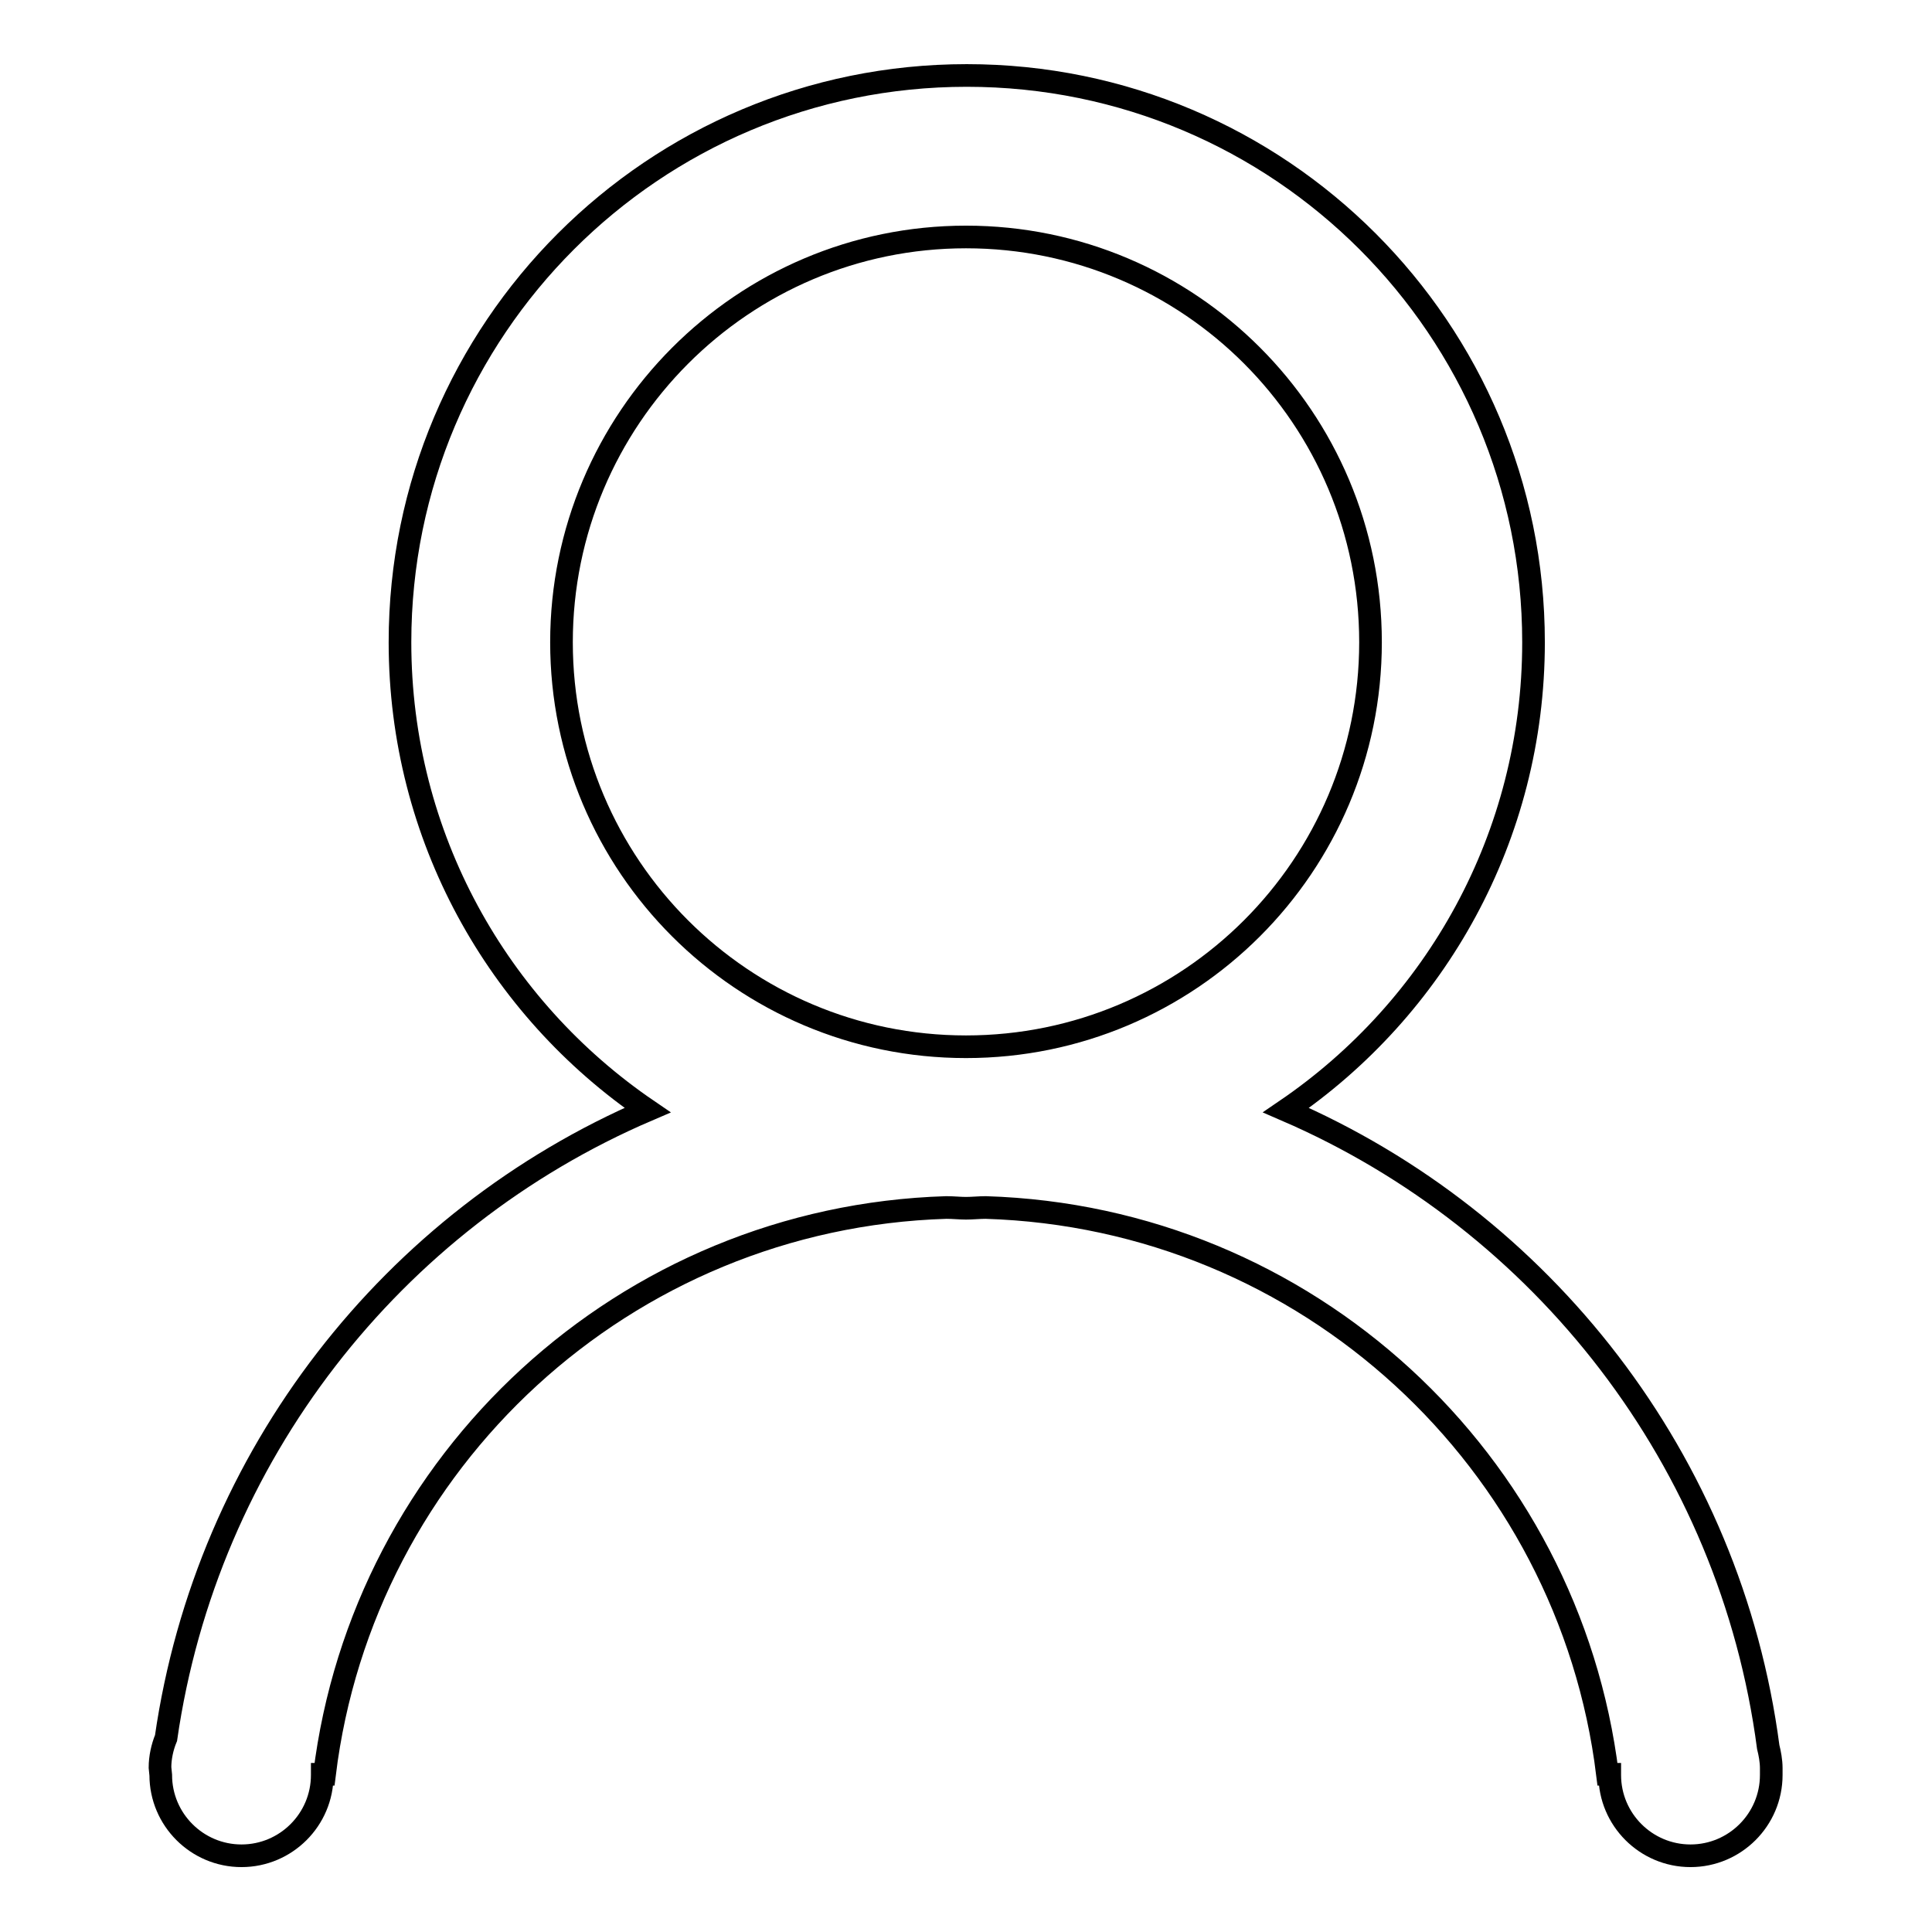 <?xml version="1.0" encoding="utf-8"?>
<!-- Svg Vector Icons : http://www.onlinewebfonts.com/icon -->
<!DOCTYPE svg PUBLIC "-//W3C//DTD SVG 1.1//EN" "http://www.w3.org/Graphics/SVG/1.1/DTD/svg11.dtd">
<svg version="1.1" xmlns="http://www.w3.org/2000/svg" xmlns:xlink="http://www.w3.org/1999/xlink" x="0px" y="0px" viewBox="0 0 256 256" enable-background="new 0 0 256 256" xml:space="preserve">
<g><g><path stroke-width="3" fill-opacity="0" stroke="#000000"  d="M234.7,234.3c0-1-0.2-2-0.4-2.8c-5-38-29.9-69.7-63.9-84.4c19.8-13.5,32.8-36.2,32.8-62c0-41.5-33.6-75.1-75.1-75.1c-41.5,0-75.1,33.6-75.1,75.1c0,25.8,13,48.5,32.8,62C52,161.6,27.4,192.9,22,230.3c-0.5,1.2-0.8,2.6-0.8,3.9l0.1,1c0,5.9,4.8,10.7,10.7,10.7c5.9,0,10.7-4.8,10.7-10.7l0-0.1H43c5.1-41.5,39.8-73.8,82.4-75.1c0.9,0,1.8,0.1,2.6,0.1s1.8-0.1,2.6-0.1c42.6,1.3,77.3,33.6,82.4,75.1h0.3l0,0.1c0,5.9,4.8,10.7,10.7,10.7c5.9,0,10.7-4.8,10.7-10.7L234.7,234.3z M128,138.7c-29.6,0-53.6-24-53.6-53.6c0-29.6,24-53.7,53.6-53.7c29.6,0,53.6,24,53.6,53.7C181.6,114.7,157.6,138.7,128,138.7z"/></g></g>
</svg>